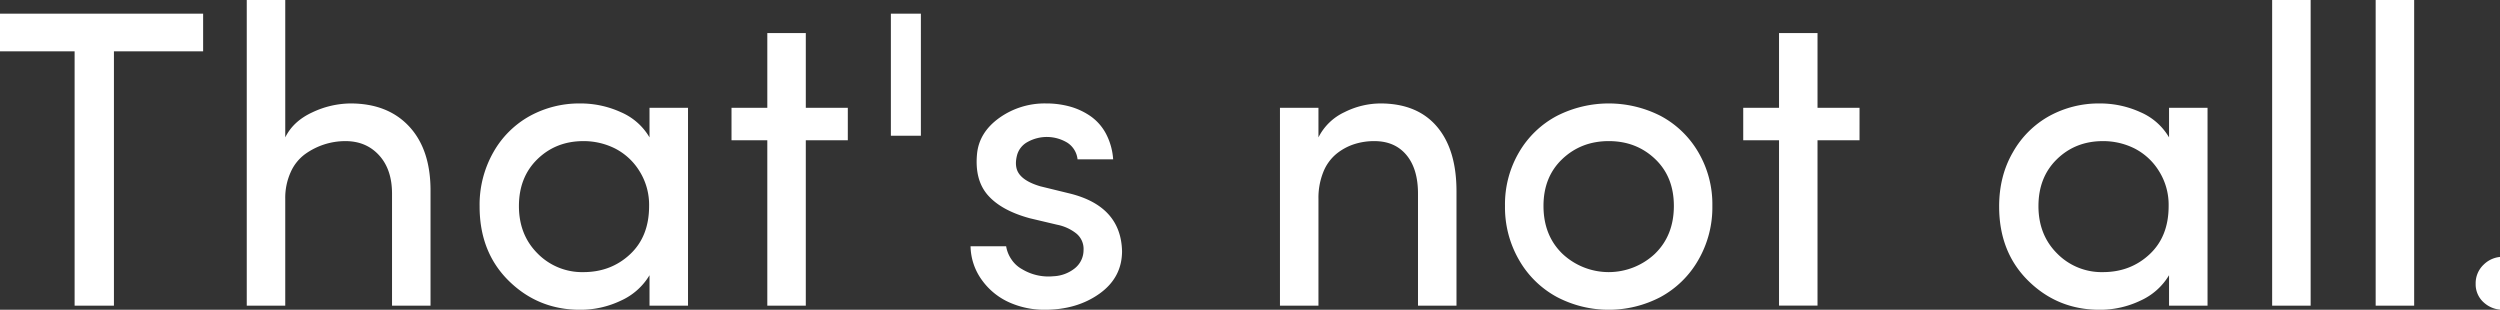 <svg xmlns="http://www.w3.org/2000/svg" width="1280" height="158.594" viewBox="0 0 1280 158.594">
  <rect x="0" y="0" width="1280" height="158.594" fill="#333333" stroke="none"/>
  <defs>
    <style>
      .cls-1 {
        fill: #fff;
        fill-rule: evenodd;
      }
    </style>
  </defs>
  <path id="That_s_not_all." data-name="That&apos;s not all." class="cls-1" d="M38.2,161.8V292.019H58.332V161.8H104V142.513H-7.467V161.8H38.2ZM146.049,292.019V237.345a31.967,31.967,0,0,1,2.807-13.722,22.93,22.93,0,0,1,7.47-9.271,35.84,35.84,0,0,1,9.854-4.927,35.3,35.3,0,0,1,10.7-1.642q10.594,0,17.218,7.258t6.622,19.655v57.323H220.43V233.424q0.1-21.191-10.86-33.058T179.425,188.5a46.412,46.412,0,0,0-19.39,4.5q-9.853,4.5-13.986,12.874V135.52H126.341v156.5h19.708Zm114.54-12.609Q275.618,294.138,297,294.138a48.025,48.025,0,0,0,20.854-4.662,32.63,32.63,0,0,0,14.7-13.033v15.576h19.708v-101.3H332.55v15.152A31.136,31.136,0,0,0,317.958,193,49.673,49.673,0,0,0,297,188.5a52.566,52.566,0,0,0-25.613,6.357A48.217,48.217,0,0,0,252.65,213.4a54.371,54.371,0,0,0-7.091,27.866Q245.559,264.683,260.589,279.41ZM275.189,217q9.5-9.218,23.508-9.218a35.905,35.905,0,0,1,15.971,3.655,31.567,31.567,0,0,1,12.576,11.444,32.449,32.449,0,0,1,5.094,18.171q0,15.576-9.764,24.688T298.7,274.854a31.91,31.91,0,0,1-23.455-9.537q-9.55-9.536-9.551-24.264Q265.691,226.221,275.189,217Zm117.674-9.642v84.66h19.709v-84.66h21.509V190.724H412.572V152.473H392.863v38.251h-18.33v16.635h18.33Zm78.629-2.331V142.513H456.129v62.515h15.363Zm31.443,74.17a34.576,34.576,0,0,0,14.1,11.284,44.071,44.071,0,0,0,17.768,3.656q16.58,0,28.131-8.247t11.553-21.8q-0.6-23.085-26.921-29.522l-14.912-3.648q-9.44-2.793-11.72-7.847-1.452-3.33-.184-8.169a10.953,10.953,0,0,1,5.335-6.663,20.25,20.25,0,0,1,20.444.385,11.575,11.575,0,0,1,5.177,8.477h18.225a32.823,32.823,0,0,0-3.689-13.139,25.514,25.514,0,0,0-7.895-8.953,34.881,34.881,0,0,0-10.546-4.927,45.57,45.57,0,0,0-12.26-1.589,39.917,39.917,0,0,0-23.925,7.417q-10.315,7.417-11.377,18.436-1.276,13.458,5.657,21.245t21.44,11.708l13.881,3.284a22.919,22.919,0,0,1,9.93,4.558,10.191,10.191,0,0,1,3.632,8.419,11.983,11.983,0,0,1-4.333,9.225,18.725,18.725,0,0,1-11.1,4.182,26.053,26.053,0,0,1-15.957-3.571,15.45,15.45,0,0,1-5.549-5.085,16.492,16.492,0,0,1-2.694-6.708H496.924A30.3,30.3,0,0,0,502.935,279.2Zm172.114,12.821V237.345a35.332,35.332,0,0,1,2.437-13.616,23.179,23.179,0,0,1,6.569-9.271,28.328,28.328,0,0,1,9.059-5.033,33.153,33.153,0,0,1,10.543-1.642q10.489,0,16.423,7.1t5.934,19.814v57.323h19.708V233.424q0-21.4-10.093-33.164T706.73,188.5a41.415,41.415,0,0,0-18.331,4.45,28.246,28.246,0,0,0-13.35,12.927V190.724H655.341v101.3h19.708Zm122.177-4.371a57.131,57.131,0,0,0,52.894,0,49.407,49.407,0,0,0,19.322-18.831,53.769,53.769,0,0,0,7.286-27.868,52.572,52.572,0,0,0-7.286-27.642,48.948,48.948,0,0,0-19.269-18.461,58.493,58.493,0,0,0-53,0,48.917,48.917,0,0,0-19.322,18.461,52.539,52.539,0,0,0-7.293,27.642,53.753,53.753,0,0,0,7.291,27.868A49.356,49.356,0,0,0,797.226,287.648Zm2.72-70.728q9.679-9.136,23.749-9.137t23.7,9.137q9.625,9.137,9.627,24.029,0,15.1-9.68,24.5a34.567,34.567,0,0,1-47.394,0q-9.681-9.4-9.679-24.5Q790.267,226.056,799.946,216.92Zm110.917-9.561v84.66h19.709v-84.66h21.509V190.724H930.572V152.473H910.863v38.251h-18.33v16.635h18.33ZM1038.59,279.41q15.03,14.728,36.41,14.728a47.985,47.985,0,0,0,20.85-4.662,32.625,32.625,0,0,0,14.7-13.033v15.576h19.71v-101.3h-19.71v15.152A31.169,31.169,0,0,0,1095.96,193a49.686,49.686,0,0,0-20.96-4.5,52.6,52.6,0,0,0-25.62,6.357,48.232,48.232,0,0,0-18.73,18.543q-7.1,12.184-7.09,27.866Q1023.56,264.683,1038.59,279.41ZM1053.19,217q9.495-9.218,23.51-9.218a35.9,35.9,0,0,1,15.97,3.655,31.552,31.552,0,0,1,12.57,11.444,32.413,32.413,0,0,1,5.1,18.171q0,15.576-9.77,24.688t-23.87,9.113a31.925,31.925,0,0,1-23.46-9.537q-9.555-9.536-9.55-24.264Q1043.69,226.221,1053.19,217Zm129.86,75.018V135.52h-19.71v156.5h19.71Zm53,0V135.52h-19.71v156.5h19.71Zm45.58,2.119a14.756,14.756,0,0,0,10.23-3.762,12.313,12.313,0,0,0,4.18-9.589,12.89,12.89,0,0,0-4.24-9.8,14.327,14.327,0,0,0-10.17-3.973,13.869,13.869,0,0,0-9.96,3.973,13.076,13.076,0,0,0-4.13,9.8,12.4,12.4,0,0,0,4.13,9.589,14.3,14.3,0,0,0,9.96,3.762h0Z" transform="translate(0 -135.531)"/>
</svg>
